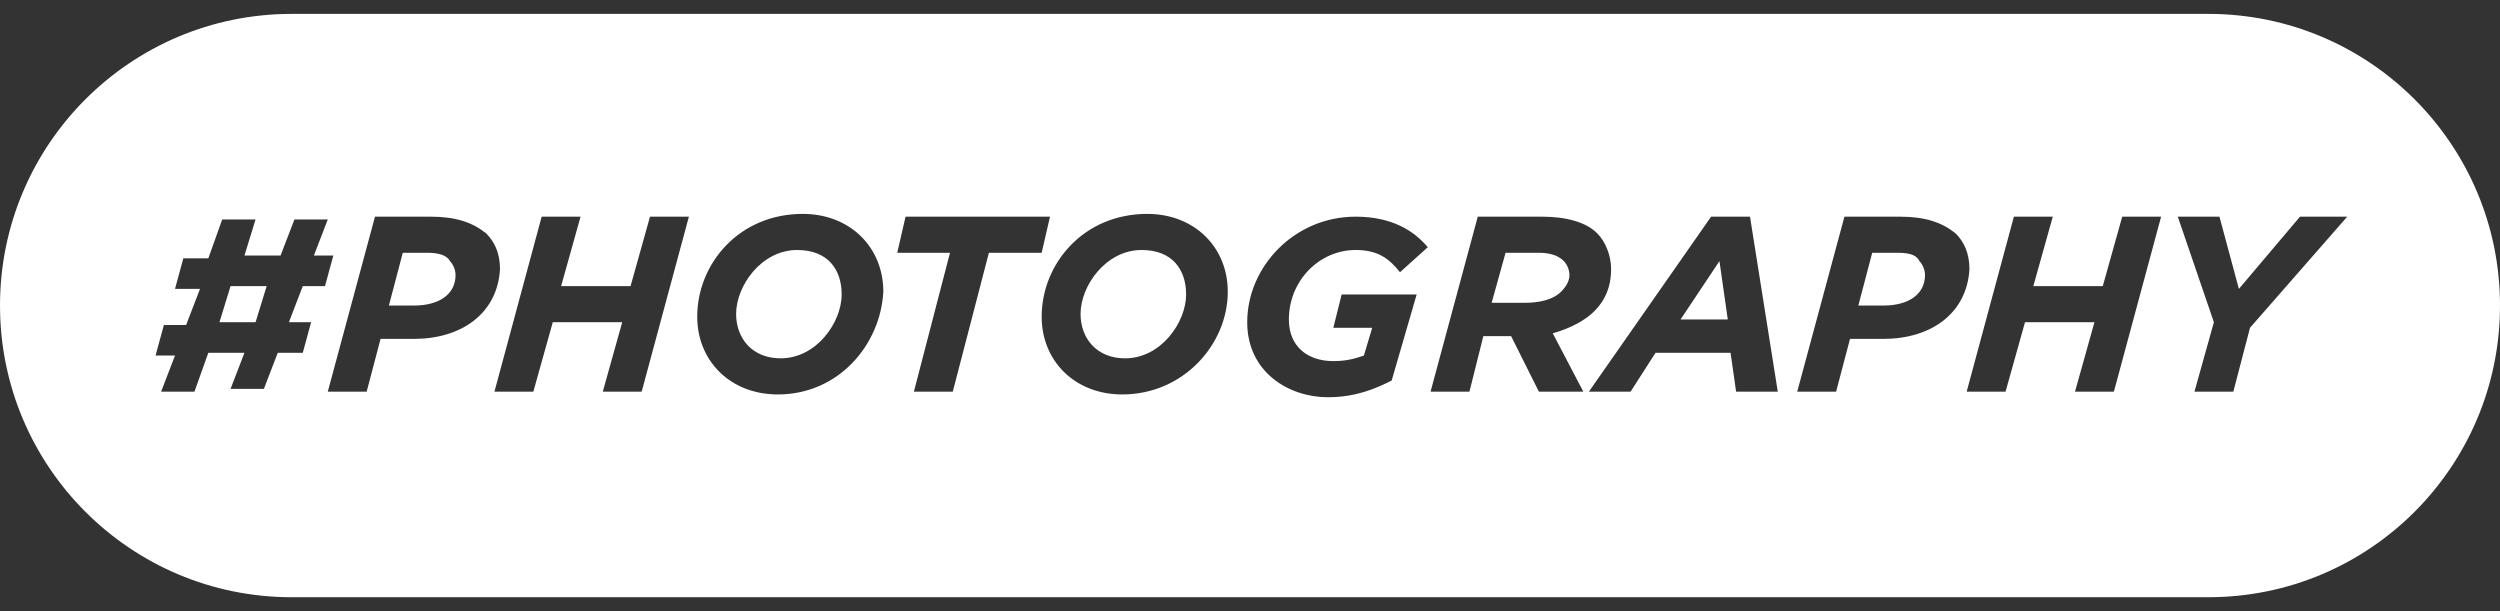 <?xml version="1.0" encoding="utf-8"?>
<!-- Generator: Adobe Illustrator 26.0.3, SVG Export Plug-In . SVG Version: 6.00 Build 0)  -->
<svg version="1.1" id="Calque_1" xmlns="http://www.w3.org/2000/svg" xmlns:xlink="http://www.w3.org/1999/xlink" x="0px" y="0px"
	 viewBox="0 0 90 22" style="enable-background:new 0 0 90 22;" xml:space="preserve">
<rect x="0" y="0" width="90" height="22" fill="#333333" stroke="none"/>
<style type="text/css">
	.st0{fill:#FFFFFF;}
</style>
<g>
	<path class="st0" d="M41.1,9c-1.3,0-2.2,1.3-2.2,2.3c0,0.9,0.6,1.6,1.6,1.6c1.3,0,2.2-1.3,2.2-2.3C42.7,9.7,42.2,9,41.1,9z"/>
	<path class="st0" d="M56.5,9.9c0-0.2-0.1-0.4-0.2-0.5c-0.2-0.2-0.5-0.3-0.9-0.3h-1.2l-0.5,1.8h1.2c0.5,0,1-0.1,1.3-0.4
		C56.4,10.3,56.5,10.1,56.5,9.9z"/>
	<polygon class="st0" points="7.9,11.6 9.2,11.6 9.6,10.3 8.3,10.3 	"/>
	<polygon class="st0" points="60.5,11.5 62.2,11.5 61.9,9.4 	"/>
	<path class="st0" d="M28.7,9c-1.3,0-2.2,1.3-2.2,2.3c0,0.9,0.6,1.6,1.6,1.6c1.3,0,2.2-1.3,2.2-2.3C30.3,9.7,29.8,9,28.7,9z"/>
	<path class="st0" d="M15.4,9.1h-0.9L14,11h0.9c0.9,0,1.5-0.4,1.5-1.1c0-0.2-0.1-0.4-0.2-0.5C16.1,9.2,15.8,9.1,15.4,9.1z"/>
	<path class="st0" d="M68.3,9.1h-0.9L66.9,11h0.9c0.9,0,1.5-0.4,1.5-1.1c0-0.2-0.1-0.4-0.2-0.5C69,9.2,68.8,9.1,68.3,9.1z"/>
	<path class="st0" d="M79.5,0.5h-69C4.7,0.5,0,5.2,0,11c0,5.8,4.7,10.5,10.5,10.5h69C85.3,21.5,90,16.8,90,11
		C90,5.2,85.3,0.5,79.5,0.5z M11.2,11.6l-0.3,1.1H10l-0.5,1.3H8.3l0.5-1.3H7.5L7,14.1H5.8l0.5-1.3H5.6l0.3-1.1h0.8l0.5-1.3H6.3
		l0.3-1.1h0.9L8,7.9h1.2L8.8,9.2h1.3l0.5-1.3h1.2l-0.5,1.3H12l-0.3,1.1h-0.8l-0.5,1.3H11.2z M14.9,12.2h-1.2l-0.5,1.9h-1.4l1.7-6.3
		h2c0.9,0,1.5,0.2,2,0.6c0.3,0.3,0.5,0.7,0.5,1.3C17.9,11.3,16.6,12.2,14.9,12.2z M23.1,14.1h-1.4l0.7-2.5h-2.5l-0.7,2.5h-1.4
		l1.7-6.3h1.4l-0.7,2.5h2.5l0.7-2.5h1.4L23.1,14.1z M28,14.2c-1.7,0-2.9-1.2-2.9-2.8c0-1.9,1.5-3.7,3.8-3.7c1.7,0,2.9,1.2,2.9,2.8
		C31.7,12.4,30.2,14.2,28,14.2z M35.6,9.1l-1.3,5h-1.4l1.3-5h-1.9l0.3-1.3h5.2l-0.3,1.3H35.6z M40.4,14.2c-1.7,0-2.9-1.2-2.9-2.8
		c0-1.9,1.5-3.7,3.8-3.7c1.7,0,2.9,1.2,2.9,2.8C44.2,12.4,42.6,14.2,40.4,14.2z M48,13c0.5,0,0.8-0.1,1.1-0.2l0.3-1H48l0.3-1.2h2.7
		l-0.9,3.1c-0.6,0.3-1.3,0.6-2.3,0.6c-1.4,0-2.9-0.9-2.9-2.7c0-2,1.7-3.8,3.9-3.8c1.3,0,2.1,0.5,2.6,1.1l-1,0.9
		C50,9.3,49.6,9,48.8,9c-1.3,0-2.4,1.1-2.4,2.5C46.4,12.5,47.1,13,48,13z M55.4,14.1l-1-2h-1l-0.5,2h-1.4l1.7-6.3h2.3
		c0.9,0,1.6,0.2,2,0.6c0.3,0.3,0.5,0.8,0.5,1.3c0,0.6-0.2,1.1-0.6,1.5c-0.3,0.3-0.8,0.6-1.5,0.8l1.1,2.1H55.4z M62.5,14.1l-0.2-1.4
		h-2.7l-0.9,1.4h-1.5l4.4-6.3H63l1,6.3H62.5z M67.8,12.2h-1.2l-0.5,1.9h-1.4l1.7-6.3h2c0.9,0,1.5,0.2,2,0.6c0.3,0.3,0.5,0.7,0.5,1.3
		C70.8,11.3,69.5,12.2,67.8,12.2z M76.1,14.1h-1.4l0.7-2.5h-2.5l-0.7,2.5h-1.4l1.7-6.3h1.4l-0.7,2.5h2.5l0.7-2.5h1.4L76.1,14.1z
		 M81,11.8l-0.6,2.3H79l0.7-2.5l-1.3-3.8h1.5l0.7,2.6l2.2-2.6h1.7L81,11.8z"/>
</g>
</svg>
